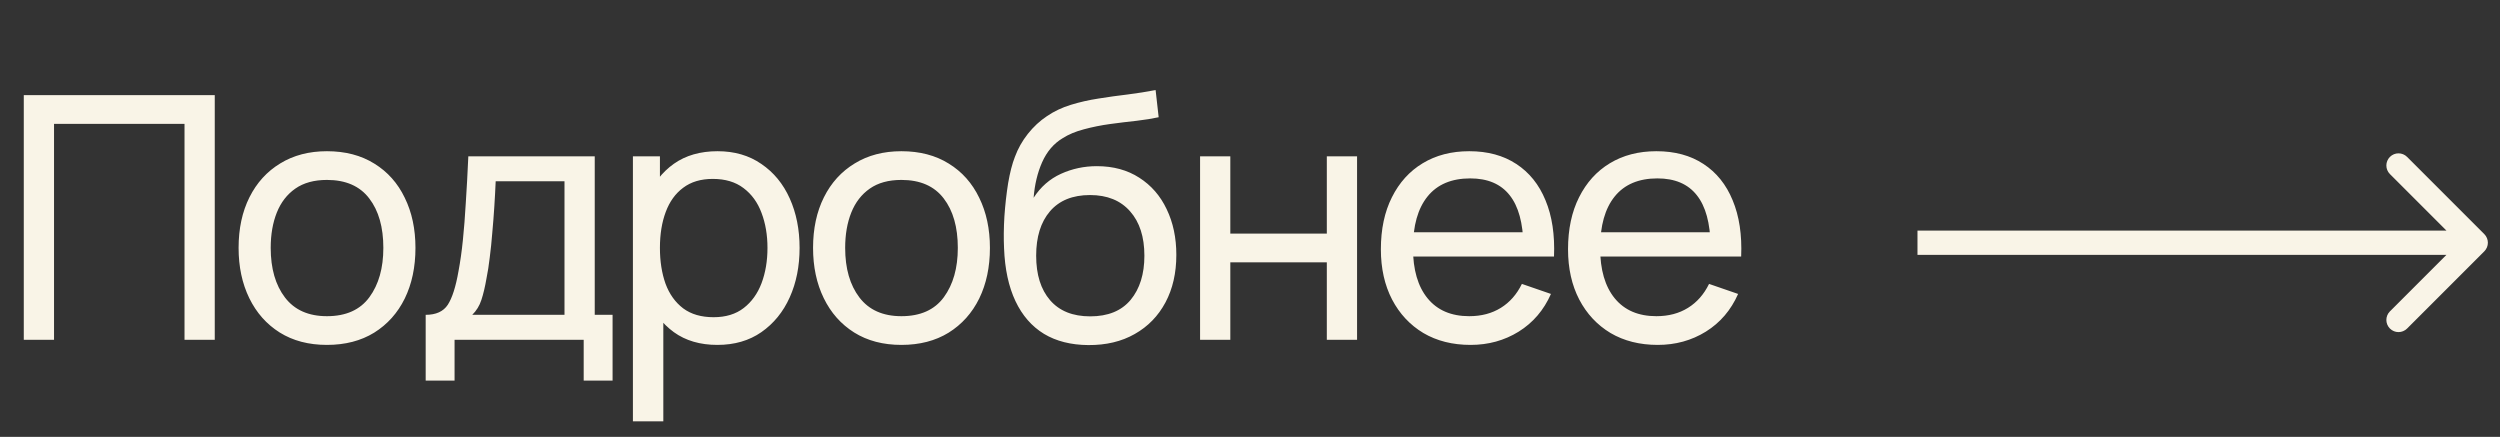 <?xml version="1.0" encoding="UTF-8"?> <svg xmlns="http://www.w3.org/2000/svg" width="103" height="18" viewBox="0 0 103 18" fill="none"><rect x="0" y="0" width="103" height="18" fill="#333333" stroke="none"/><path d="M0.98 14V3.92H8.848V14H7.602V5.103H2.226V14H0.98ZM13.47 14.21C12.719 14.21 12.07 14.04 11.524 13.699C10.983 13.358 10.565 12.887 10.271 12.285C9.977 11.683 9.83 10.992 9.83 10.213C9.83 9.42 9.979 8.724 10.278 8.127C10.577 7.53 10.999 7.065 11.545 6.734C12.091 6.398 12.733 6.23 13.47 6.23C14.226 6.23 14.877 6.4 15.423 6.741C15.969 7.077 16.387 7.546 16.676 8.148C16.97 8.745 17.117 9.434 17.117 10.213C17.117 11.002 16.97 11.697 16.676 12.299C16.382 12.896 15.962 13.365 15.416 13.706C14.87 14.042 14.221 14.21 13.47 14.21ZM13.47 13.027C14.254 13.027 14.837 12.766 15.22 12.243C15.603 11.72 15.794 11.044 15.794 10.213C15.794 9.359 15.6 8.68 15.213 8.176C14.826 7.667 14.245 7.413 13.47 7.413C12.943 7.413 12.509 7.532 12.168 7.77C11.827 8.008 11.573 8.337 11.405 8.757C11.237 9.177 11.153 9.662 11.153 10.213C11.153 11.062 11.349 11.744 11.741 12.257C12.133 12.77 12.709 13.027 13.47 13.027ZM17.538 15.68V12.971C17.963 12.971 18.266 12.833 18.448 12.558C18.63 12.278 18.777 11.818 18.889 11.179C18.964 10.778 19.025 10.348 19.071 9.891C19.118 9.434 19.158 8.925 19.19 8.365C19.228 7.8 19.263 7.159 19.295 6.44H24.503V12.971H25.238V15.68H24.048V14H18.728V15.68H17.538ZM19.456 12.971H23.257V7.469H20.422C20.408 7.8 20.39 8.148 20.366 8.512C20.343 8.871 20.315 9.231 20.282 9.59C20.254 9.949 20.219 10.29 20.177 10.612C20.14 10.929 20.096 11.214 20.044 11.466C19.984 11.816 19.914 12.112 19.834 12.355C19.755 12.598 19.629 12.803 19.456 12.971ZM29.555 14.21C28.846 14.21 28.248 14.035 27.763 13.685C27.278 13.33 26.909 12.852 26.657 12.25C26.41 11.643 26.286 10.964 26.286 10.213C26.286 9.452 26.41 8.771 26.657 8.169C26.909 7.567 27.278 7.093 27.763 6.748C28.253 6.403 28.853 6.23 29.562 6.23C30.262 6.23 30.864 6.405 31.368 6.755C31.877 7.1 32.267 7.574 32.537 8.176C32.808 8.778 32.943 9.457 32.943 10.213C32.943 10.969 32.808 11.648 32.537 12.25C32.267 12.852 31.877 13.33 31.368 13.685C30.864 14.035 30.26 14.21 29.555 14.21ZM26.076 17.36V6.44H27.189V12.005H27.329V17.36H26.076ZM29.401 13.069C29.901 13.069 30.314 12.943 30.64 12.691C30.967 12.439 31.212 12.098 31.375 11.669C31.538 11.235 31.62 10.75 31.62 10.213C31.62 9.681 31.538 9.2 31.375 8.771C31.216 8.342 30.969 8.001 30.633 7.749C30.302 7.497 29.88 7.371 29.366 7.371C28.876 7.371 28.47 7.492 28.148 7.735C27.826 7.973 27.586 8.307 27.427 8.736C27.268 9.161 27.189 9.653 27.189 10.213C27.189 10.764 27.266 11.256 27.42 11.69C27.579 12.119 27.822 12.458 28.148 12.705C28.475 12.948 28.892 13.069 29.401 13.069ZM37.138 14.21C36.386 14.21 35.738 14.04 35.192 13.699C34.65 13.358 34.233 12.887 33.939 12.285C33.645 11.683 33.498 10.992 33.498 10.213C33.498 9.42 33.647 8.724 33.946 8.127C34.244 7.53 34.667 7.065 35.213 6.734C35.759 6.398 36.4 6.23 37.138 6.23C37.894 6.23 38.545 6.4 39.091 6.741C39.637 7.077 40.054 7.546 40.344 8.148C40.638 8.745 40.785 9.434 40.785 10.213C40.785 11.002 40.638 11.697 40.344 12.299C40.05 12.896 39.63 13.365 39.084 13.706C38.538 14.042 37.889 14.21 37.138 14.21ZM37.138 13.027C37.922 13.027 38.505 12.766 38.888 12.243C39.27 11.72 39.462 11.044 39.462 10.213C39.462 9.359 39.268 8.68 38.881 8.176C38.493 7.667 37.912 7.413 37.138 7.413C36.61 7.413 36.176 7.532 35.836 7.77C35.495 8.008 35.241 8.337 35.073 8.757C34.905 9.177 34.821 9.662 34.821 10.213C34.821 11.062 35.017 11.744 35.409 12.257C35.801 12.77 36.377 13.027 37.138 13.027ZM44.839 14.217C44.125 14.212 43.516 14.058 43.012 13.755C42.508 13.447 42.116 12.997 41.836 12.404C41.556 11.811 41.4 11.086 41.367 10.227C41.348 9.83 41.353 9.394 41.381 8.918C41.414 8.442 41.465 7.985 41.535 7.546C41.61 7.107 41.703 6.746 41.815 6.461C41.941 6.12 42.118 5.805 42.347 5.516C42.58 5.222 42.842 4.979 43.131 4.788C43.425 4.587 43.754 4.431 44.118 4.319C44.482 4.207 44.862 4.121 45.259 4.06C45.66 3.995 46.062 3.939 46.463 3.892C46.864 3.841 47.247 3.78 47.611 3.71L47.737 4.83C47.48 4.886 47.177 4.935 46.827 4.977C46.477 5.014 46.113 5.059 45.735 5.11C45.362 5.161 45.002 5.234 44.657 5.327C44.316 5.416 44.022 5.539 43.775 5.698C43.411 5.917 43.131 6.246 42.935 6.685C42.744 7.119 42.627 7.607 42.585 8.148C42.874 7.7 43.25 7.371 43.712 7.161C44.174 6.951 44.666 6.846 45.189 6.846C45.866 6.846 46.449 7.005 46.939 7.322C47.429 7.635 47.805 8.066 48.066 8.617C48.332 9.168 48.465 9.795 48.465 10.5C48.465 11.247 48.316 11.9 48.017 12.46C47.718 13.02 47.296 13.454 46.75 13.762C46.209 14.07 45.572 14.222 44.839 14.217ZM44.916 13.034C45.649 13.034 46.204 12.808 46.582 12.355C46.96 11.898 47.149 11.291 47.149 10.535C47.149 9.76 46.953 9.151 46.561 8.708C46.169 8.26 45.618 8.036 44.909 8.036C44.19 8.036 43.64 8.26 43.257 8.708C42.879 9.151 42.69 9.76 42.69 10.535C42.69 11.314 42.881 11.926 43.264 12.369C43.647 12.812 44.197 13.034 44.916 13.034ZM49.443 14V6.44H50.689V9.625H54.665V6.44H55.911V14H54.665V10.808H50.689V14H49.443ZM60.588 14.21C59.846 14.21 59.197 14.047 58.642 13.72C58.091 13.389 57.662 12.929 57.354 12.341C57.046 11.748 56.892 11.058 56.892 10.269C56.892 9.443 57.044 8.729 57.347 8.127C57.65 7.52 58.073 7.054 58.614 6.727C59.16 6.396 59.799 6.23 60.532 6.23C61.293 6.23 61.939 6.405 62.471 6.755C63.008 7.105 63.409 7.604 63.675 8.253C63.946 8.902 64.062 9.674 64.025 10.57H62.765V10.122C62.751 9.193 62.562 8.5 62.198 8.043C61.834 7.581 61.293 7.35 60.574 7.35C59.804 7.35 59.218 7.597 58.817 8.092C58.416 8.587 58.215 9.296 58.215 10.22C58.215 11.111 58.416 11.802 58.817 12.292C59.218 12.782 59.79 13.027 60.532 13.027C61.031 13.027 61.465 12.913 61.834 12.684C62.203 12.455 62.492 12.126 62.702 11.697L63.899 12.11C63.605 12.777 63.162 13.295 62.569 13.664C61.981 14.028 61.321 14.21 60.588 14.21ZM57.795 10.57V9.569H63.381V10.57H57.795ZM68.299 14.21C67.557 14.21 66.909 14.047 66.353 13.72C65.803 13.389 65.373 12.929 65.065 12.341C64.757 11.748 64.603 11.058 64.603 10.269C64.603 9.443 64.755 8.729 65.058 8.127C65.362 7.52 65.784 7.054 66.325 6.727C66.871 6.396 67.511 6.23 68.243 6.23C69.004 6.23 69.65 6.405 70.182 6.755C70.719 7.105 71.12 7.604 71.386 8.253C71.657 8.902 71.774 9.674 71.736 10.57H70.476V10.122C70.462 9.193 70.273 8.5 69.909 8.043C69.545 7.581 69.004 7.35 68.285 7.35C67.515 7.35 66.93 7.597 66.528 8.092C66.127 8.587 65.926 9.296 65.926 10.22C65.926 11.111 66.127 11.802 66.528 12.292C66.93 12.782 67.501 13.027 68.243 13.027C68.743 13.027 69.177 12.913 69.545 12.684C69.914 12.455 70.203 12.126 70.413 11.697L71.61 12.11C71.316 12.777 70.873 13.295 70.28 13.664C69.692 14.028 69.032 14.21 68.299 14.21ZM65.506 10.57V9.569H71.092V10.57H65.506Z" fill="#F9F4E7"></path><path d="M102.354 10.354C102.549 10.158 102.549 9.842 102.354 9.646L99.172 6.464C98.976 6.269 98.66 6.269 98.465 6.464C98.269 6.66 98.269 6.976 98.465 7.172L101.293 10L98.465 12.828C98.269 13.024 98.269 13.34 98.465 13.536C98.66 13.731 98.976 13.731 99.172 13.536L102.354 10.354ZM79 10V10.5H102V10V9.5H79V10Z" fill="#F9F4E7"></path></svg> 